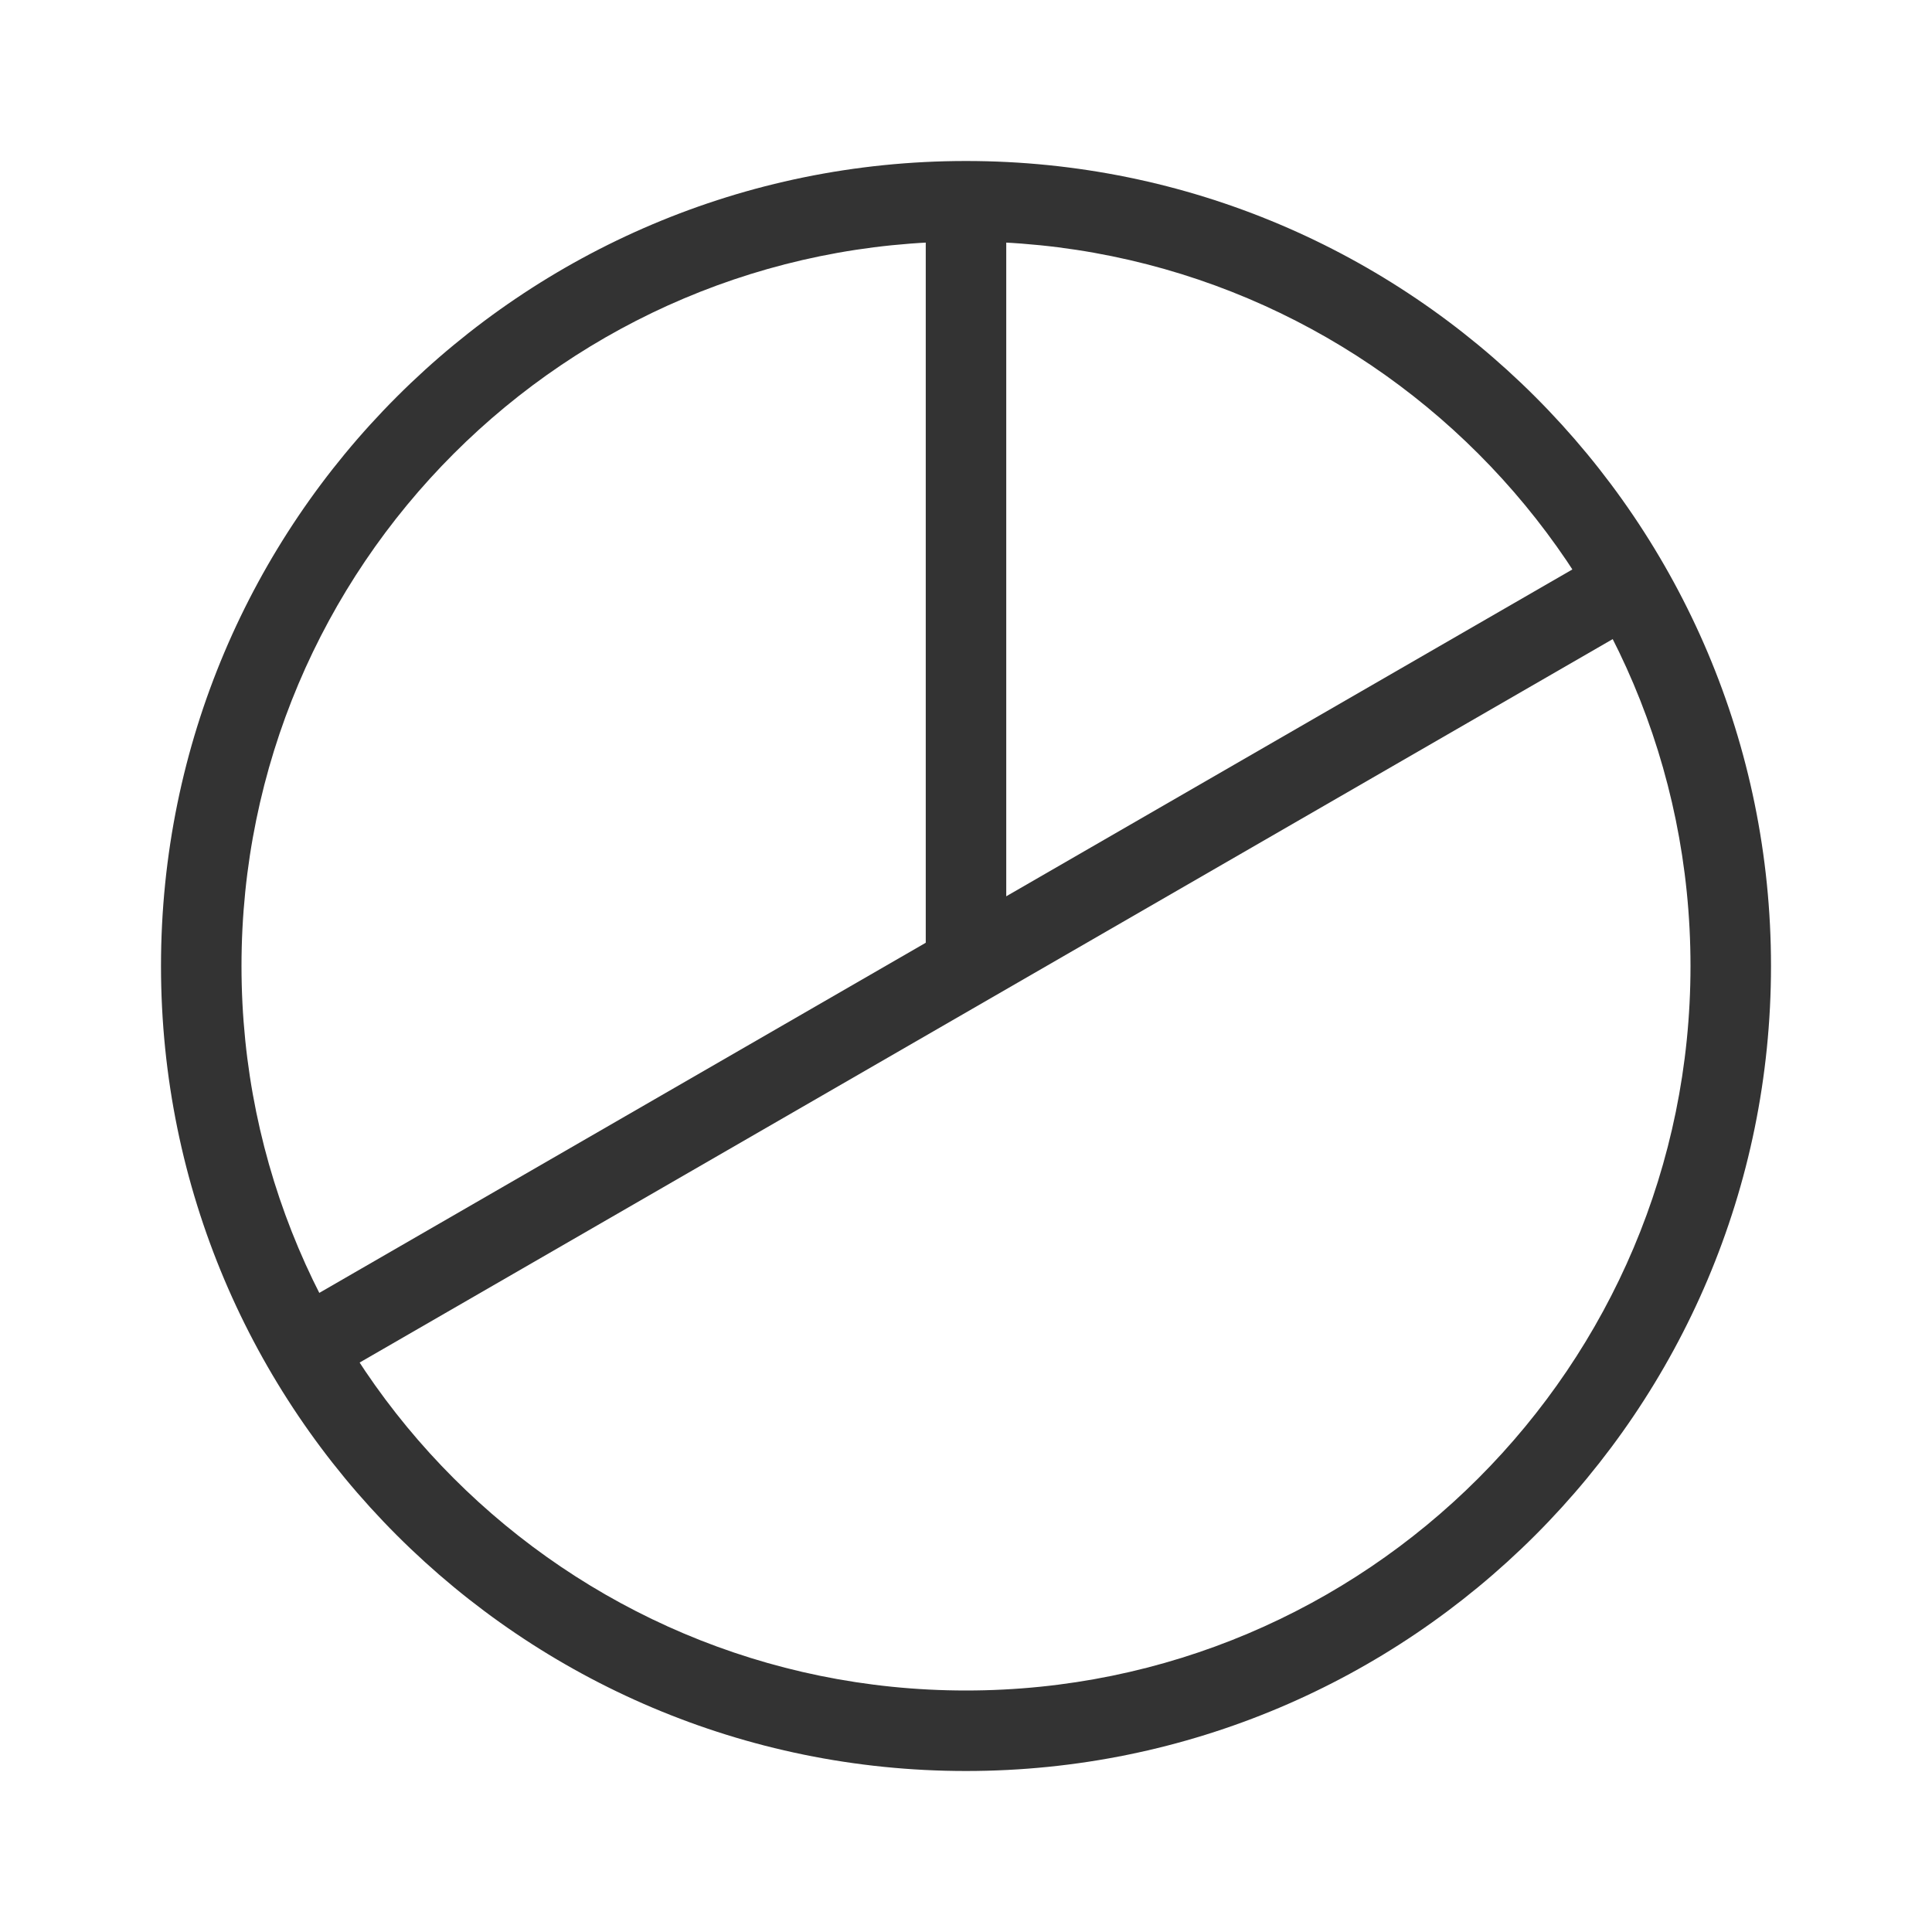 <svg width="48" height="48" viewBox="0 0 48 48" fill="none" xmlns="http://www.w3.org/2000/svg">
<path fill-rule="evenodd" clip-rule="evenodd" d="M24 6C14.059 6 6 14.059 6 24C6 33.941 14.059 42 24 42C33.941 42 42 33.941 42 24C42 14.059 33.941 6 24 6ZM4 24C4 12.954 12.954 4 24 4C35.046 4 44 12.954 44 24C44 35.046 35.046 44 24 44C12.954 44 4 35.046 4 24Z" fill="#333333"/>
<path fill-rule="evenodd" clip-rule="evenodd" d="M40.955 15.366L8.045 34.366L7.045 32.634L39.955 13.634L40.955 15.366Z" fill="#333333"/>
<path fill-rule="evenodd" clip-rule="evenodd" d="M25 5V24H23V5L25 5Z" fill="#333333"/>
</svg>
